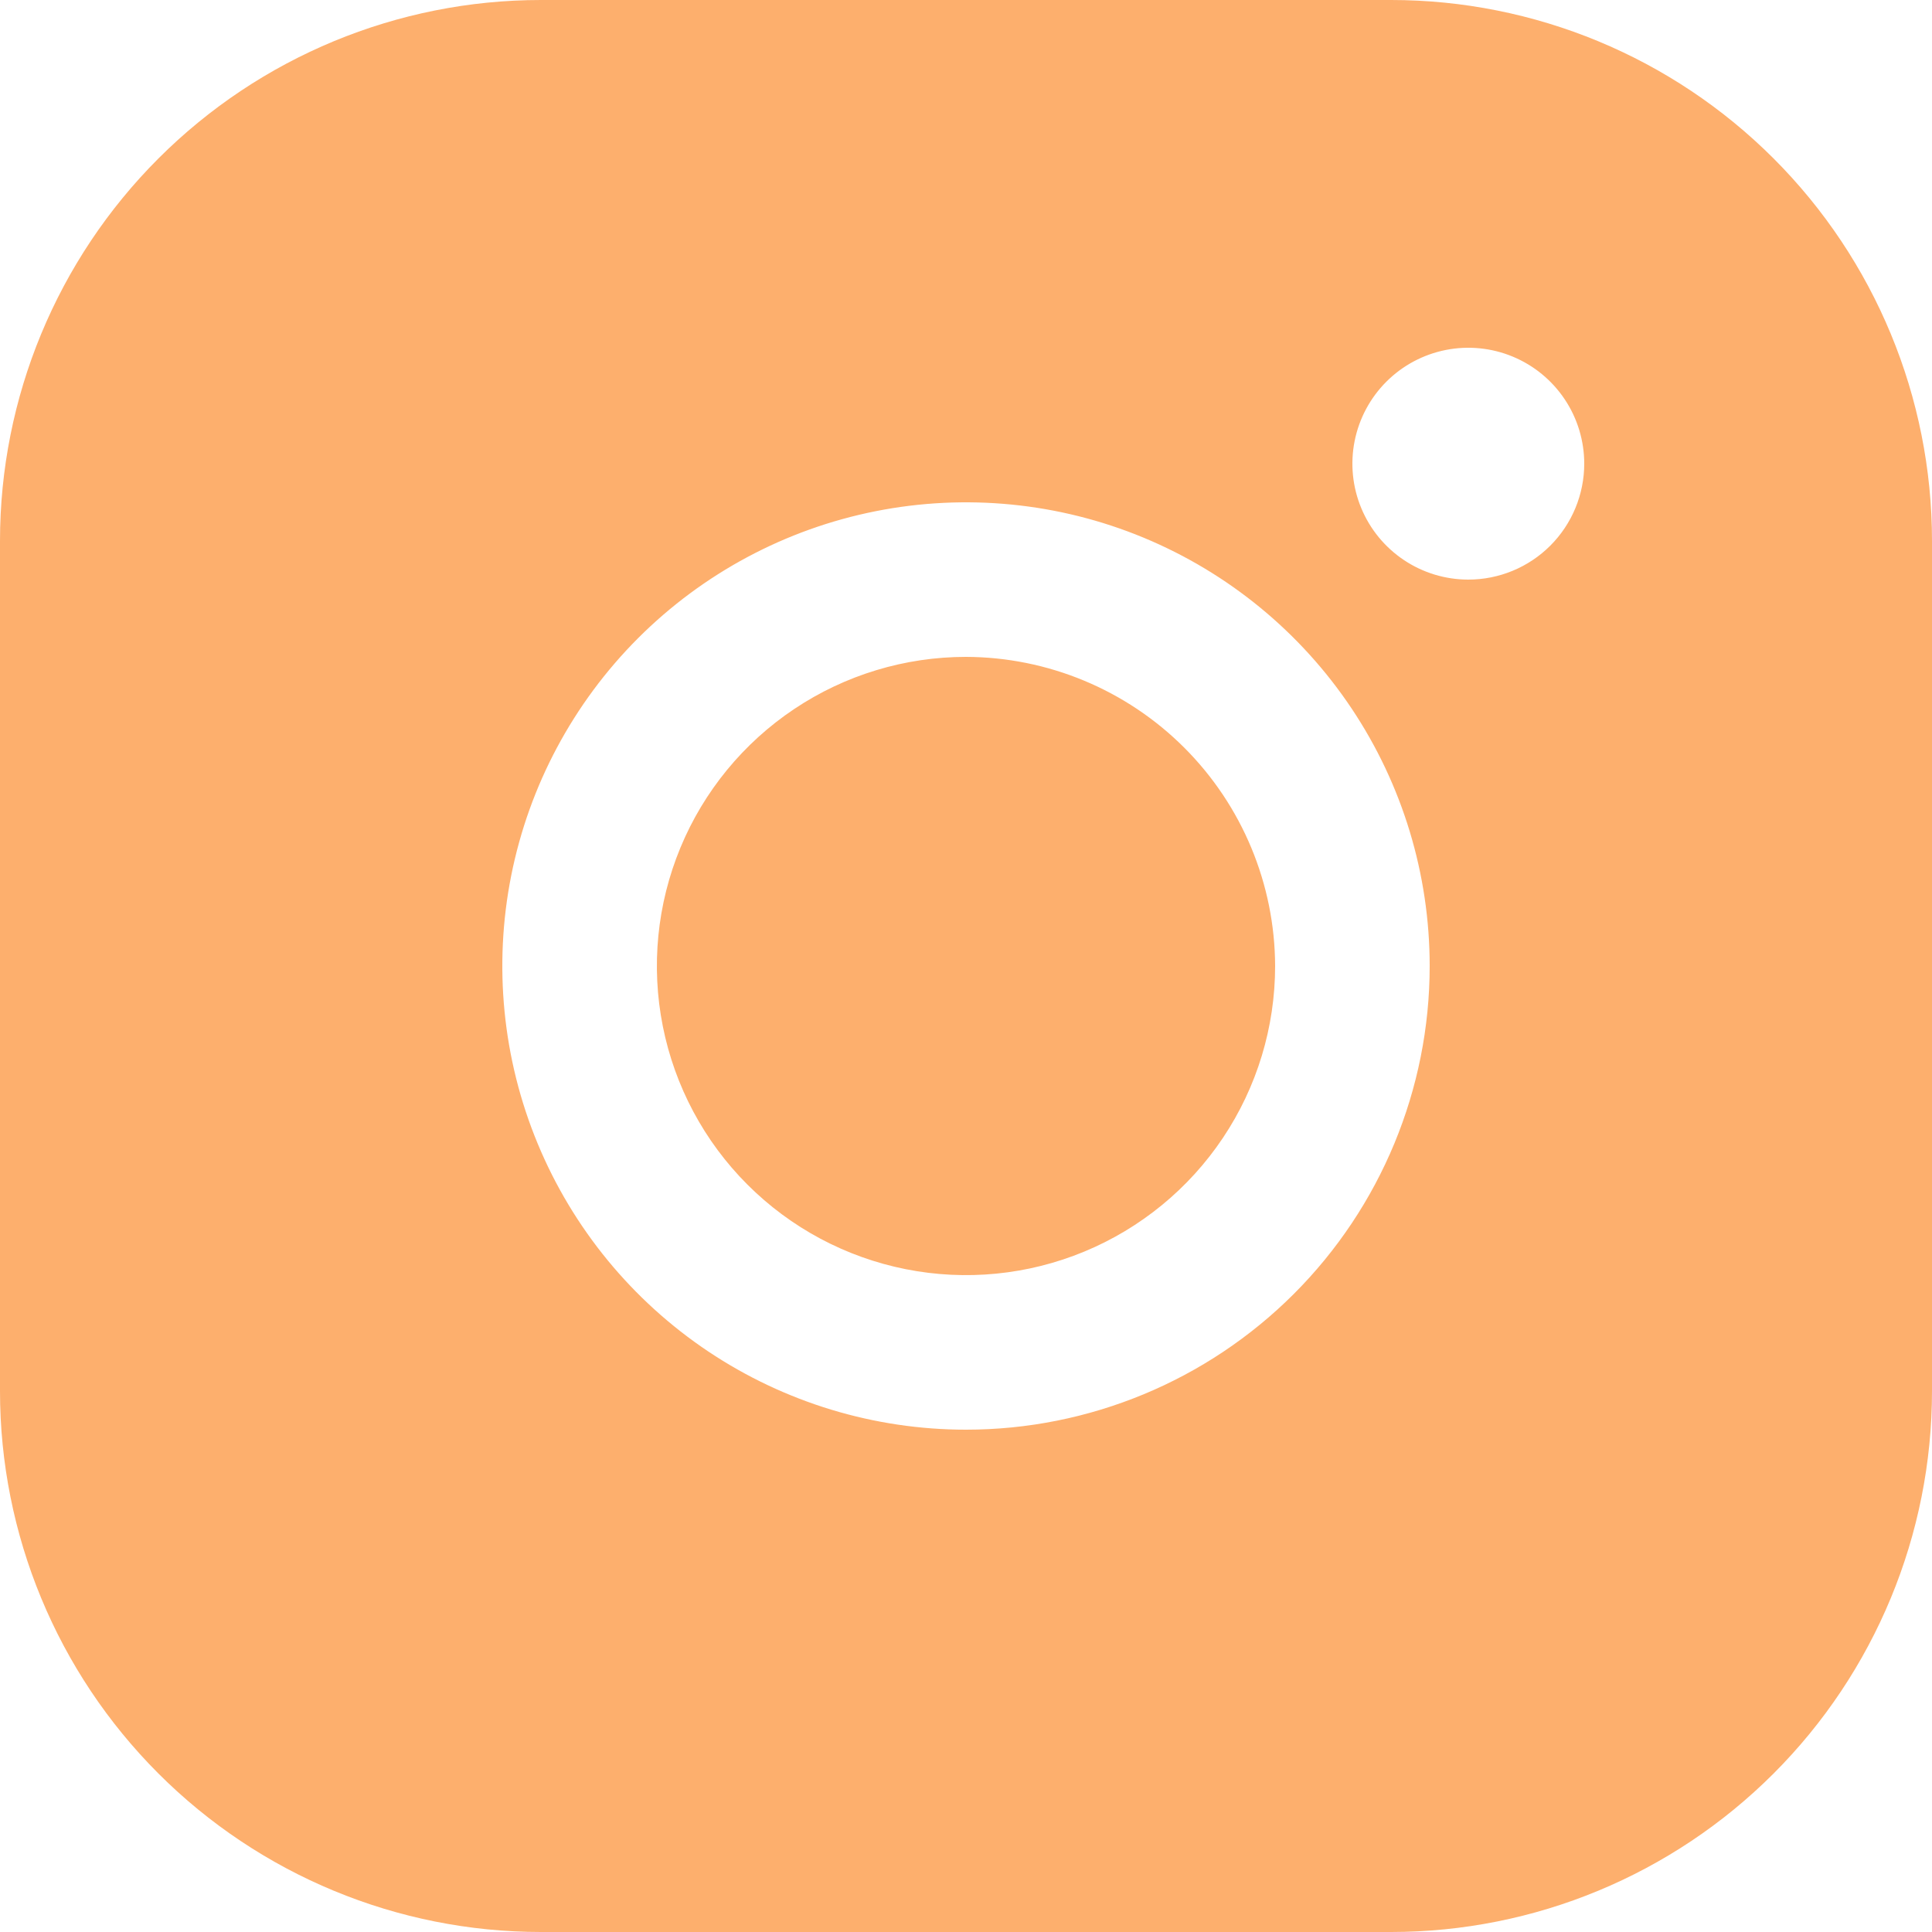 <?xml version="1.0" encoding="UTF-8"?> <svg xmlns="http://www.w3.org/2000/svg" width="79" height="79" viewBox="0 0 79 79" fill="none"> <path d="M52.14 39.5C52.14 42 51.399 44.444 50.01 46.522C48.621 48.601 46.647 50.221 44.337 51.178C42.028 52.135 39.486 52.385 37.034 51.897C34.582 51.409 32.33 50.206 30.562 48.438C28.794 46.67 27.591 44.418 27.103 41.966C26.615 39.514 26.866 36.972 27.822 34.663C28.779 32.353 30.399 30.379 32.478 28.99C34.556 27.601 37 26.86 39.5 26.86C42.849 26.87 46.058 28.206 48.426 30.574C50.794 32.942 52.13 36.151 52.14 39.5ZM79 22.12V56.88C79 62.747 76.669 68.373 72.521 72.521C68.373 76.669 62.747 79 56.88 79H22.12C16.253 79 10.627 76.669 6.479 72.521C2.33 68.373 0 62.747 0 56.88V22.12C0 16.253 2.33 10.627 6.479 6.479C10.627 2.33 16.253 0 22.12 0H56.88C62.747 0 68.373 2.33 72.521 6.479C76.669 10.627 79 16.253 79 22.12ZM58.46 39.5C58.46 35.75 57.348 32.084 55.265 28.966C53.181 25.848 50.22 23.418 46.756 21.983C43.291 20.548 39.479 20.173 35.801 20.904C32.123 21.636 28.745 23.442 26.093 26.093C23.442 28.745 21.636 32.123 20.904 35.801C20.173 39.479 20.548 43.291 21.983 46.756C23.418 50.22 25.848 53.181 28.966 55.265C32.084 57.348 35.75 58.46 39.5 58.46C44.529 58.46 49.351 56.462 52.907 52.907C56.462 49.351 58.46 44.529 58.46 39.5ZM64.78 18.96C64.78 18.023 64.502 17.106 63.981 16.327C63.46 15.547 62.72 14.94 61.854 14.581C60.988 14.222 60.035 14.128 59.115 14.311C58.196 14.494 57.351 14.945 56.688 15.608C56.025 16.271 55.574 17.116 55.391 18.035C55.208 18.955 55.302 19.908 55.661 20.774C56.02 21.64 56.627 22.38 57.407 22.901C58.186 23.422 59.102 23.7 60.04 23.7C61.297 23.7 62.503 23.201 63.392 22.312C64.281 21.423 64.78 20.217 64.78 18.96Z" fill="#FDAF6D"></path> </svg> 